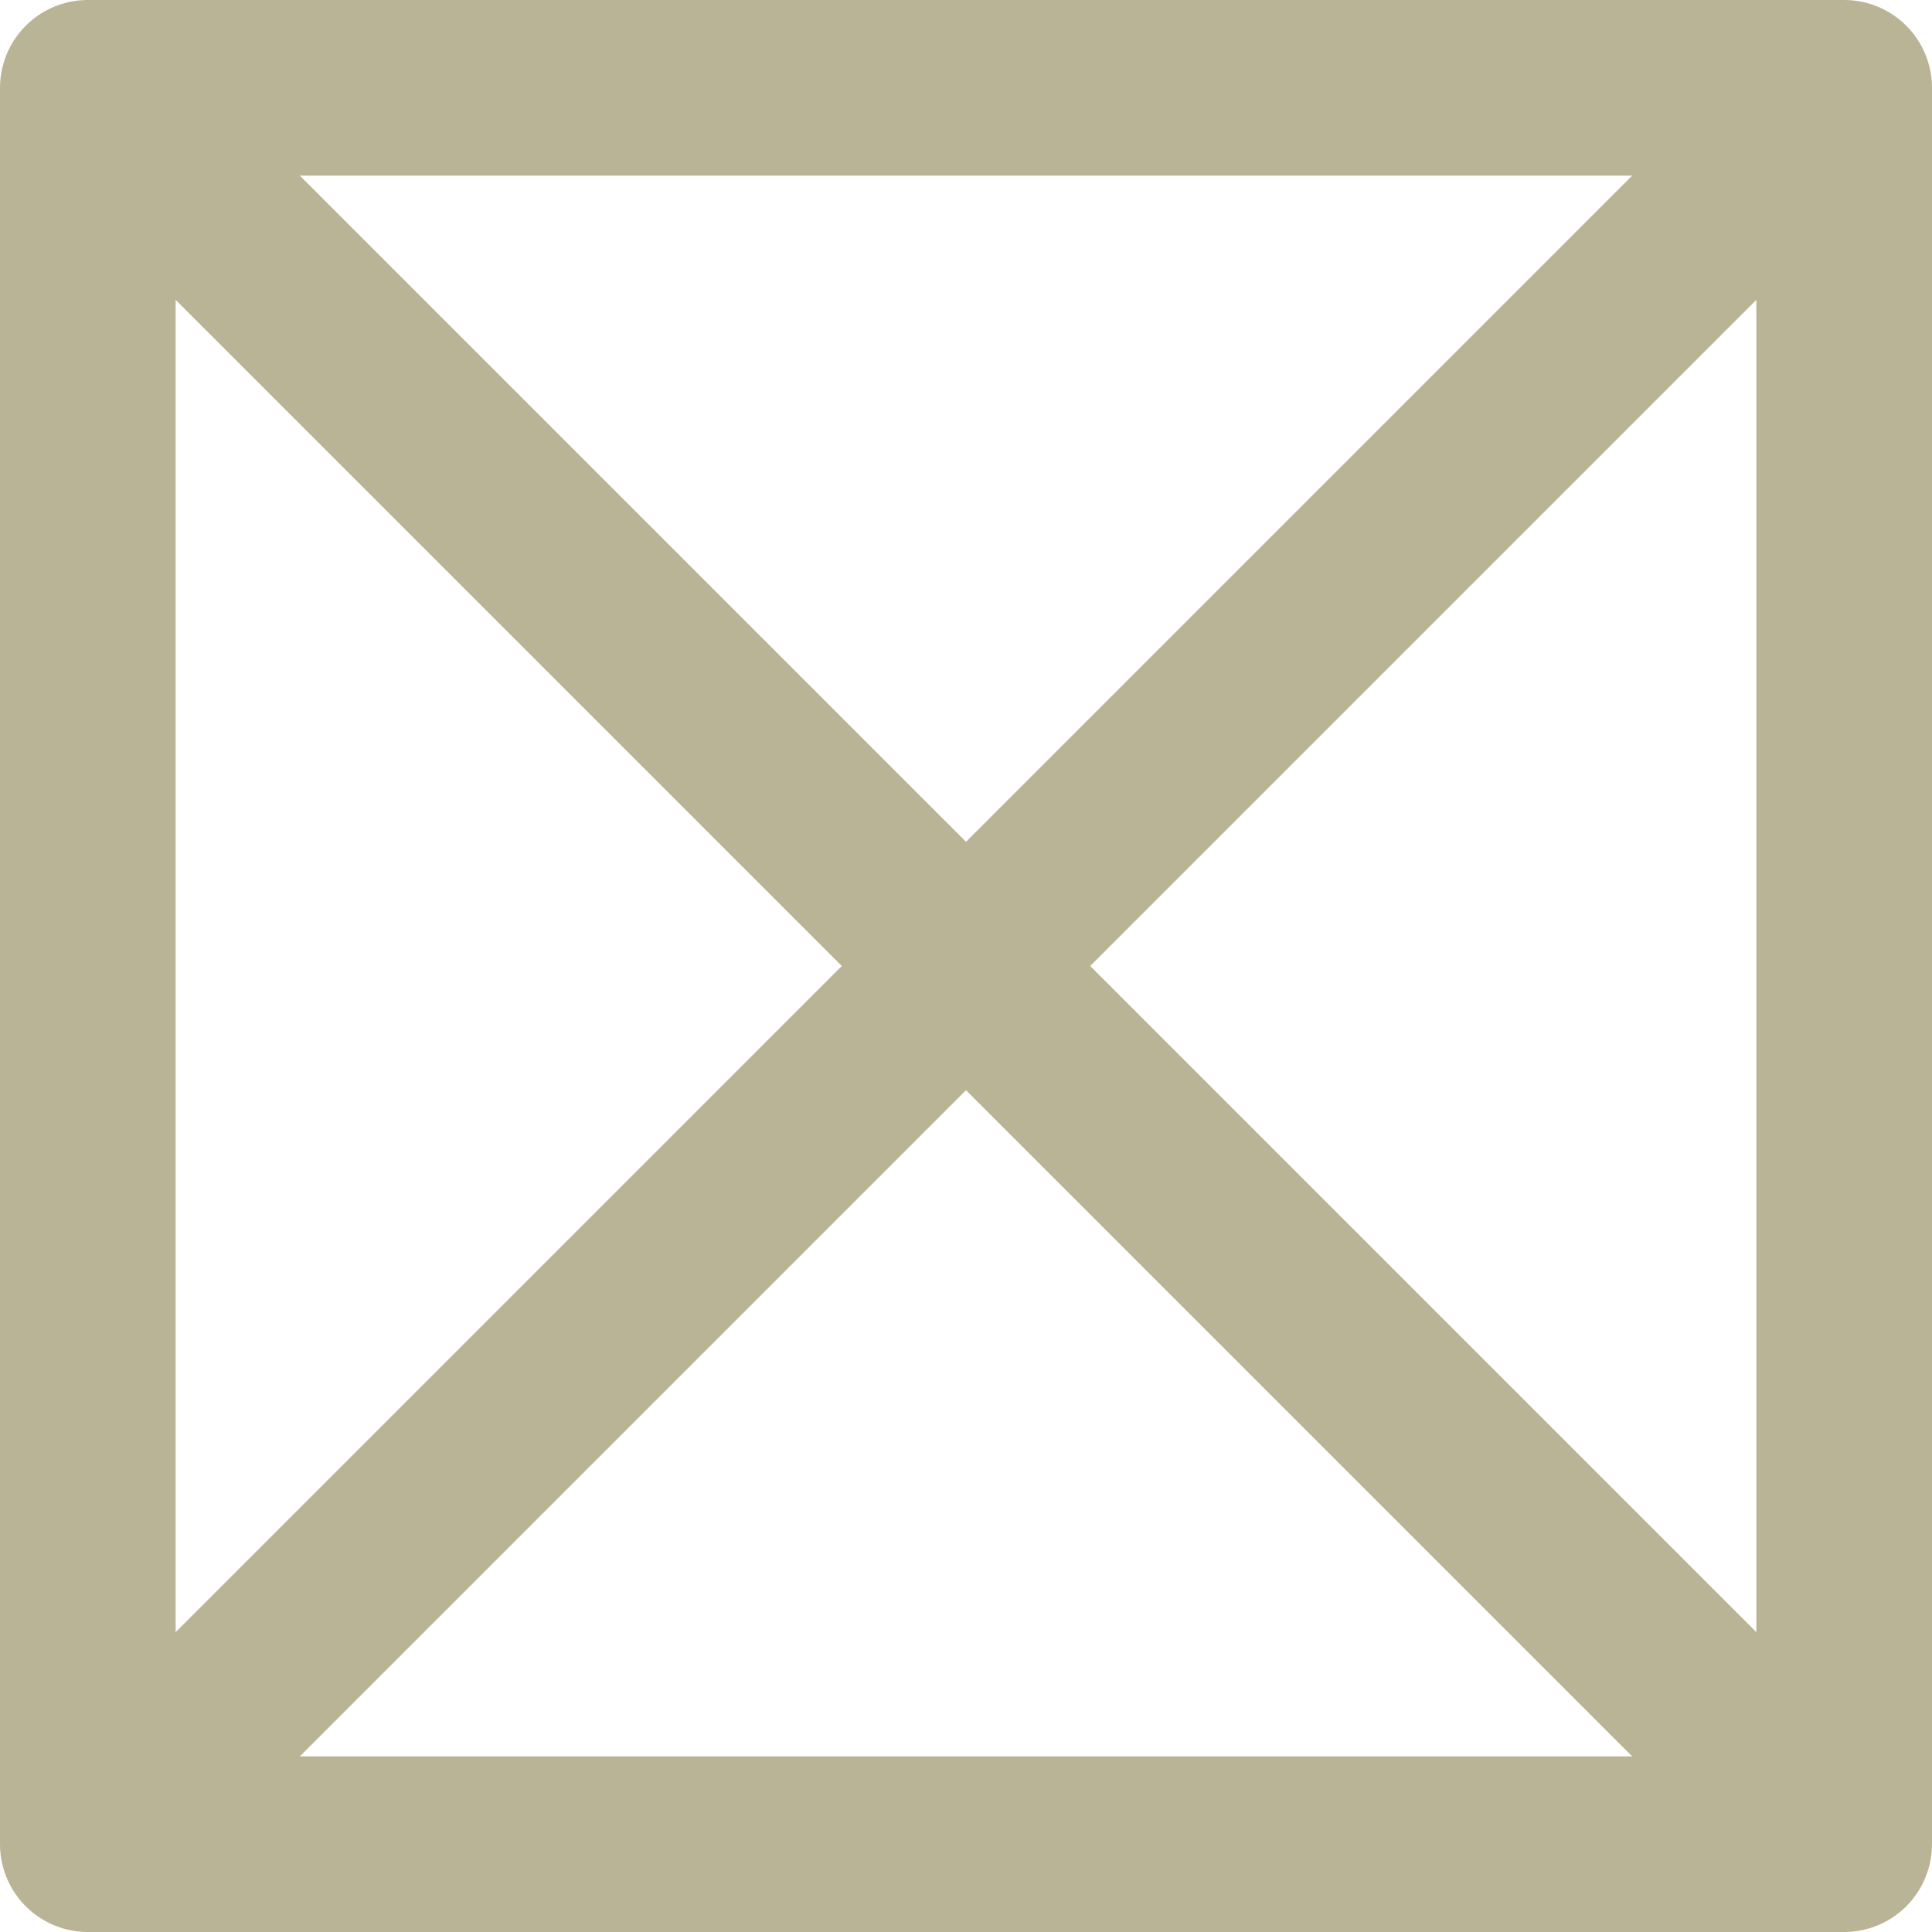 <?xml version="1.0" encoding="UTF-8" standalone="no"?>
<svg xmlns:xlink="http://www.w3.org/1999/xlink" height="11.0px" width="11.0px" xmlns="http://www.w3.org/2000/svg">
  <g transform="matrix(1.0, 0.0, 0.0, 1.0, 5.5, 5.5)">
    <path d="M-5.0 -5.0 L5.0 -5.0 5.0 5.0 -5.0 5.0 -5.0 -5.0 M0.0 0.0 L4.5 -4.5 M0.0 0.0 L-4.5 4.5" fill="none" stroke="#bab497" stroke-linecap="round" stroke-linejoin="round" stroke-width="1.0"/>
    <path d="M-4.5 -4.5 L0.0 0.0 4.5 4.5" fill="none" stroke="#bab497" stroke-linecap="round" stroke-linejoin="round" stroke-width="1.0"/>
  </g>
</svg>
